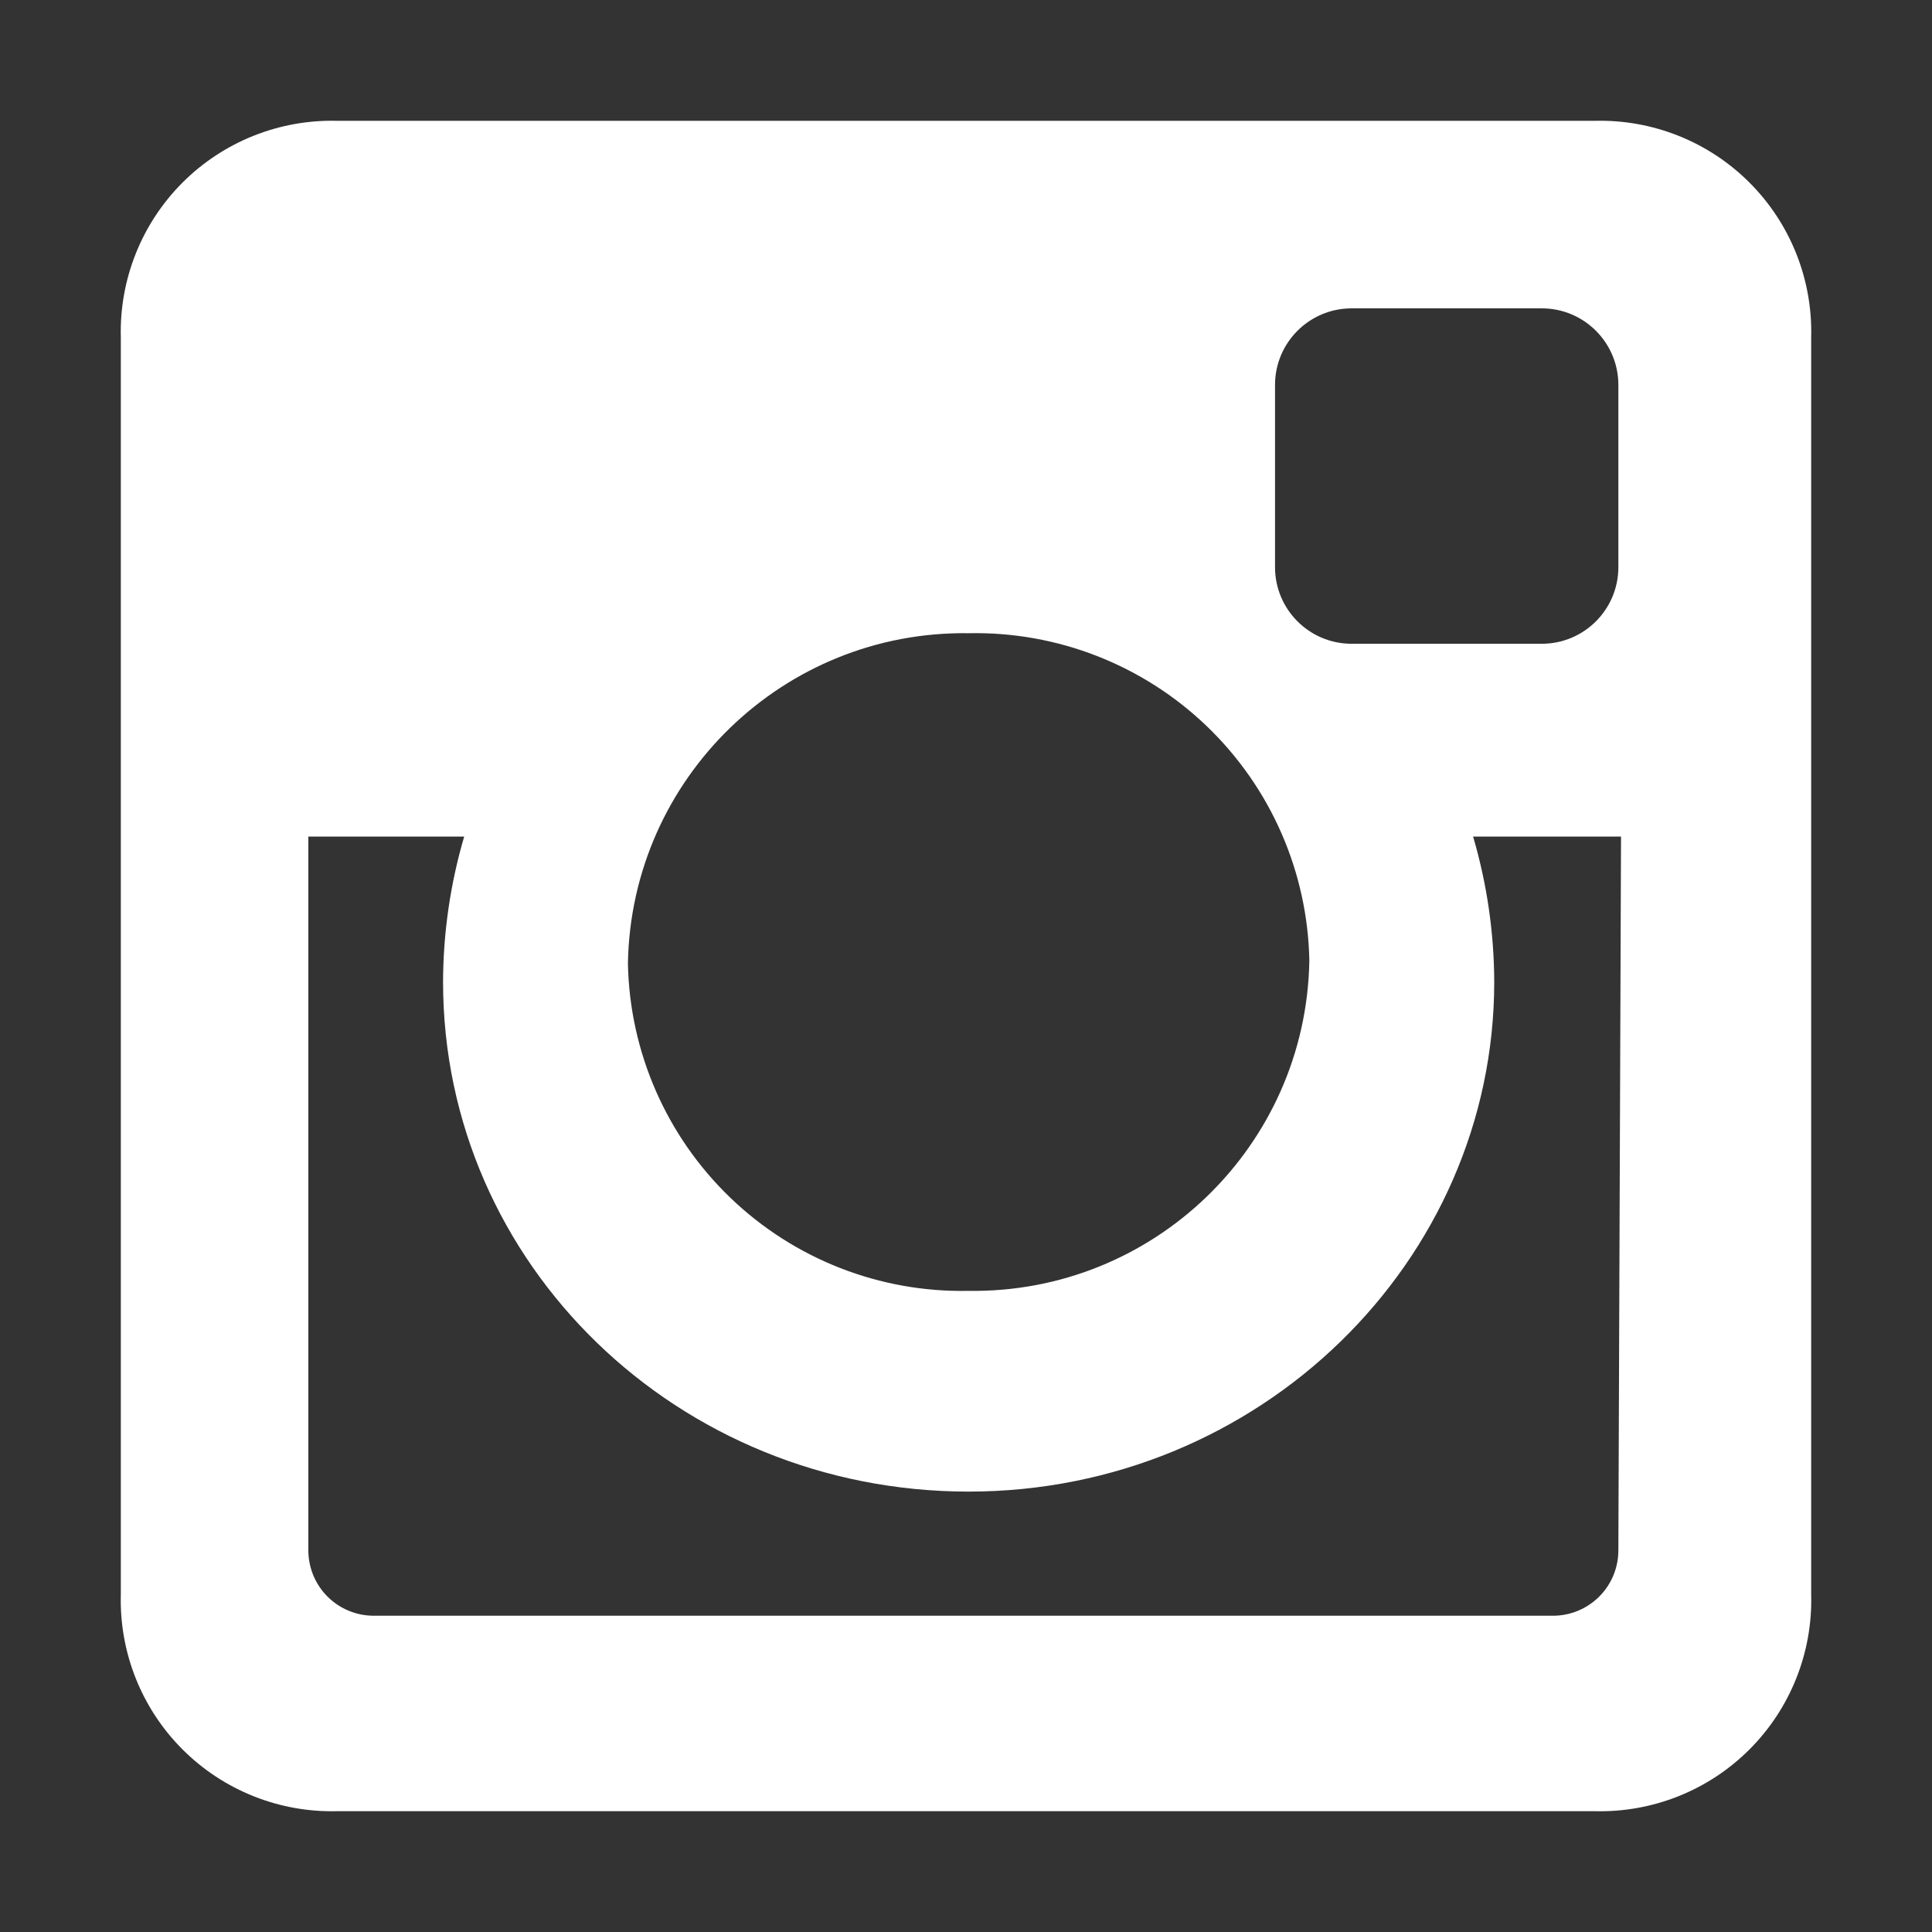 <?xml version="1.0" encoding="UTF-8"?>
<svg xmlns="http://www.w3.org/2000/svg" xmlns:xlink="http://www.w3.org/1999/xlink" width="80px" height="80px" viewBox="0 0 80 80" version="1.1">
  <rect x="0" y="0" width="80" height="80" fill="#333333" stroke="none"/>
  <title>Icon_Social_Instagram_White</title>
  <g id="Icon_Social_Instagram_White" stroke="none" stroke-width="1" fill="none" fill-rule="evenodd">
    <path d="M13.971,5.003 L66.029,5.003 C68.426,4.939 70.745,5.863 72.441,7.559 C74.137,9.255 75.061,11.574 74.997,13.971 L74.997,66.029 C75.061,68.426 74.137,70.745 72.441,72.441 C70.745,74.137 68.426,75.061 66.029,74.997 L13.971,74.997 C11.574,75.061 9.255,74.137 7.559,72.441 C5.863,70.745 4.939,68.426 5.003,66.029 L5.003,13.971 C4.939,11.574 5.863,9.255 7.559,7.559 C9.255,5.863 11.574,4.939 13.971,5.003 Z M55.967,12.768 C54.216,12.768 52.796,14.188 52.796,15.94 L52.796,23.486 C52.796,25.237 54.216,26.657 55.967,26.657 L63.842,26.657 C65.593,26.657 67.013,25.237 67.013,23.486 L67.013,15.94 C67.013,14.188 65.593,12.768 63.842,12.768 L55.967,12.768 Z M67.123,34.641 L60.998,34.641 C61.572,36.595 61.866,38.62 61.873,40.656 C61.873,52.249 52.14,61.764 40.109,61.764 C28.079,61.764 18.346,52.358 18.346,40.656 C18.352,38.62 18.647,36.595 19.221,34.641 L12.768,34.641 L12.768,64.17 C12.761,64.897 13.047,65.597 13.561,66.111 C14.075,66.625 14.775,66.911 15.502,66.904 L64.279,66.904 C65.006,66.911 65.706,66.625 66.22,66.111 C66.735,65.597 67.02,64.897 67.013,64.17 L67.123,34.641 L67.123,34.641 Z M40.109,26.22 C32.444,26.112 26.135,32.225 26.001,39.891 C26.07,43.561 27.596,47.053 30.243,49.597 C32.889,52.141 36.439,53.528 40.109,53.452 C47.775,53.56 54.084,47.447 54.217,39.781 C54.149,36.111 52.623,32.619 49.976,30.075 C47.329,27.531 43.78,26.144 40.109,26.22 L40.109,26.22 Z" id="Shape" fill="#FFFFFF" fill-rule="nonzero"></path>
  </g>
</svg>
